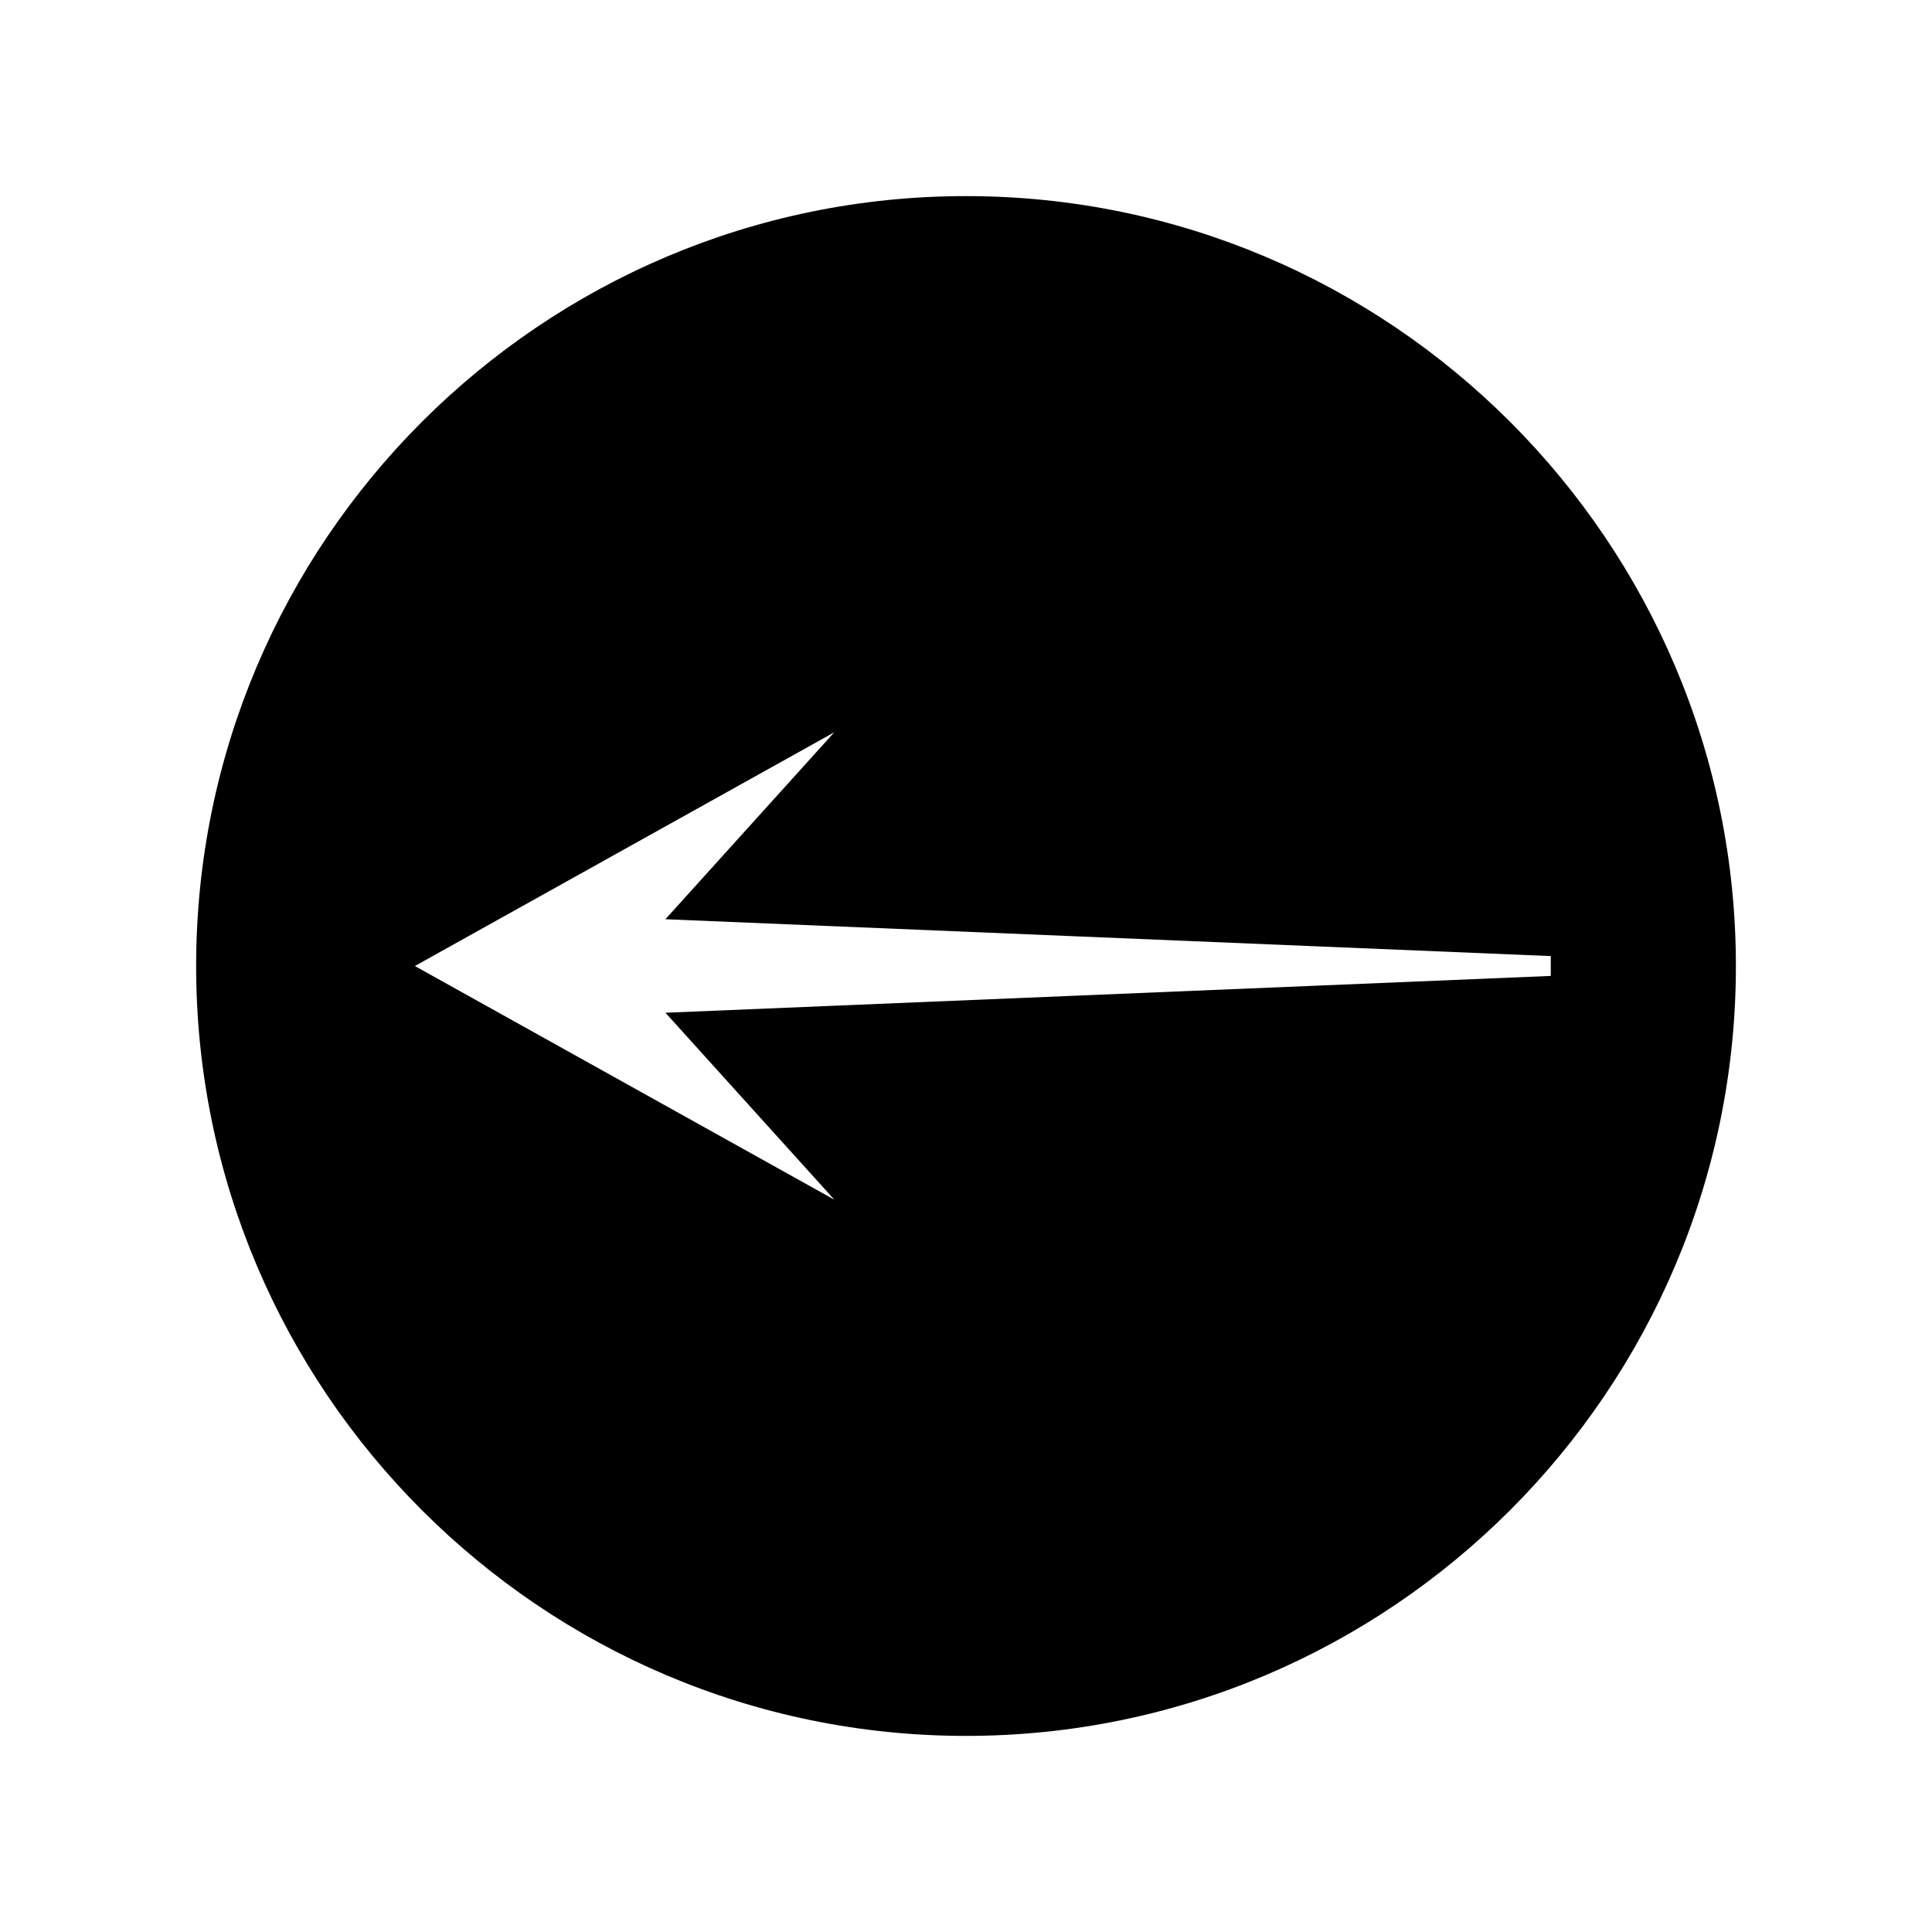 <?xml version="1.0" encoding="UTF-8"?>
<!-- The Best Svg Icon site in the world: iconSvg.co, Visit us! https://iconsvg.co -->
<svg fill="#000000" width="800px" height="800px" version="1.1" viewBox="144 144 512 512" xmlns="http://www.w3.org/2000/svg">
 <path d="m400 195.97c-112.5 0-204.02 91.531-204.02 204.03 0 112.51 91.52 204.03 204.02 204.03 112.5 0 204.03-91.52 204.03-204.03-0.008-112.5-91.527-204.03-204.03-204.03zm154.98 206.66-234.63 9.758 44.746 49.531-111.15-61.914 111.14-61.934-44.746 49.535 234.63 9.766 0.004 5.258z"/>
</svg>